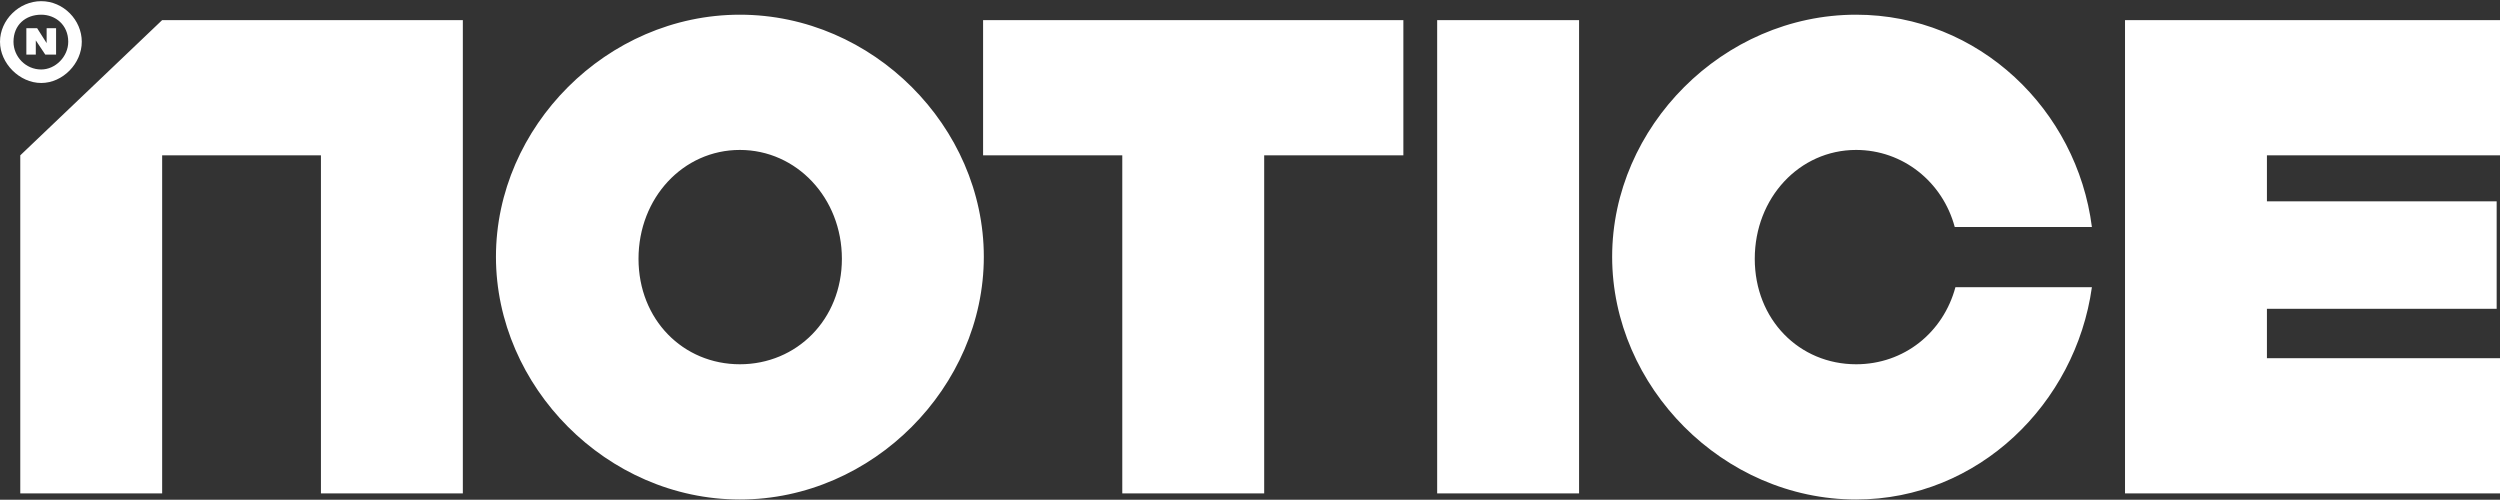 <svg xmlns="http://www.w3.org/2000/svg" width="1796" height="359" viewBox="0 0 1796 359" fill="none"><rect x="0" y="0" width="1796" height="359" fill="#333333" stroke="none"/><g clip-path="url(#clip0_216_1690)"><path d="M0 29.994C0 14.443 13.591 0.843 29.619 0.843C45.647 0.843 58.751 14.443 58.751 29.994C58.751 45.546 45.16 59.616 29.619 59.616C14.079 59.616 0 45.528 0 29.994ZM49.022 29.994C49.022 17.857 39.799 10.56 29.601 10.56C18.428 10.56 9.693 17.839 9.693 29.994C9.693 40.687 18.428 49.916 29.601 49.916C39.799 49.916 49.022 40.687 49.022 29.994ZM14.566 111.597L116.49 14.443H332.505V354.454H230.562V111.597H116.49V354.472H14.566V111.597ZM18.934 39.224V20.277H26.695L33.5 30.97V20.277H40.286V39.224H32.525L25.72 29.019V39.224H18.934ZM356.294 184.458C356.294 91.187 435.892 10.56 531.535 10.56C627.179 10.56 706.776 91.187 706.776 184.458C706.776 277.728 627.161 358.843 531.535 358.843C435.91 358.843 356.294 277.728 356.294 184.458ZM604.815 185.921C604.815 142.212 572.291 107.714 531.517 107.714C490.744 107.714 458.706 142.194 458.706 185.921C458.706 229.648 490.744 261.689 531.517 261.689C572.291 261.689 604.815 229.63 604.815 185.921ZM1008.18 14.443V111.597H908.189V354.472H806.246V111.597H706.253V14.443H1008.18ZM1032.46 14.443H1134.4V354.454H1032.46V14.443ZM1502.82 206.312C1491.18 289.866 1421.28 358.843 1333.41 358.843C1237.79 358.843 1158.17 277.728 1158.17 184.458C1158.17 91.187 1237.79 10.56 1333.41 10.56C1421.76 10.56 1492.14 79.05 1502.82 163.091H1404.29C1395.56 130.544 1366.91 107.714 1333.43 107.714C1292.66 107.714 1260.62 142.194 1260.62 185.921C1260.62 229.648 1292.66 261.689 1333.43 261.689C1367.91 261.689 1396.04 238.859 1404.78 206.312H1502.82ZM1796.02 111.597H1628.56V144.632H1793.6V221.863H1628.56V257.318H1796.02V354.472H1526.61V14.443H1796.02V111.597Z" fill="white"></path></g><defs><clipPath id="clip0_216_1690"><rect width="1796" height="358" fill="white" transform="translate(0 0.843)"></rect></clipPath></defs></svg>